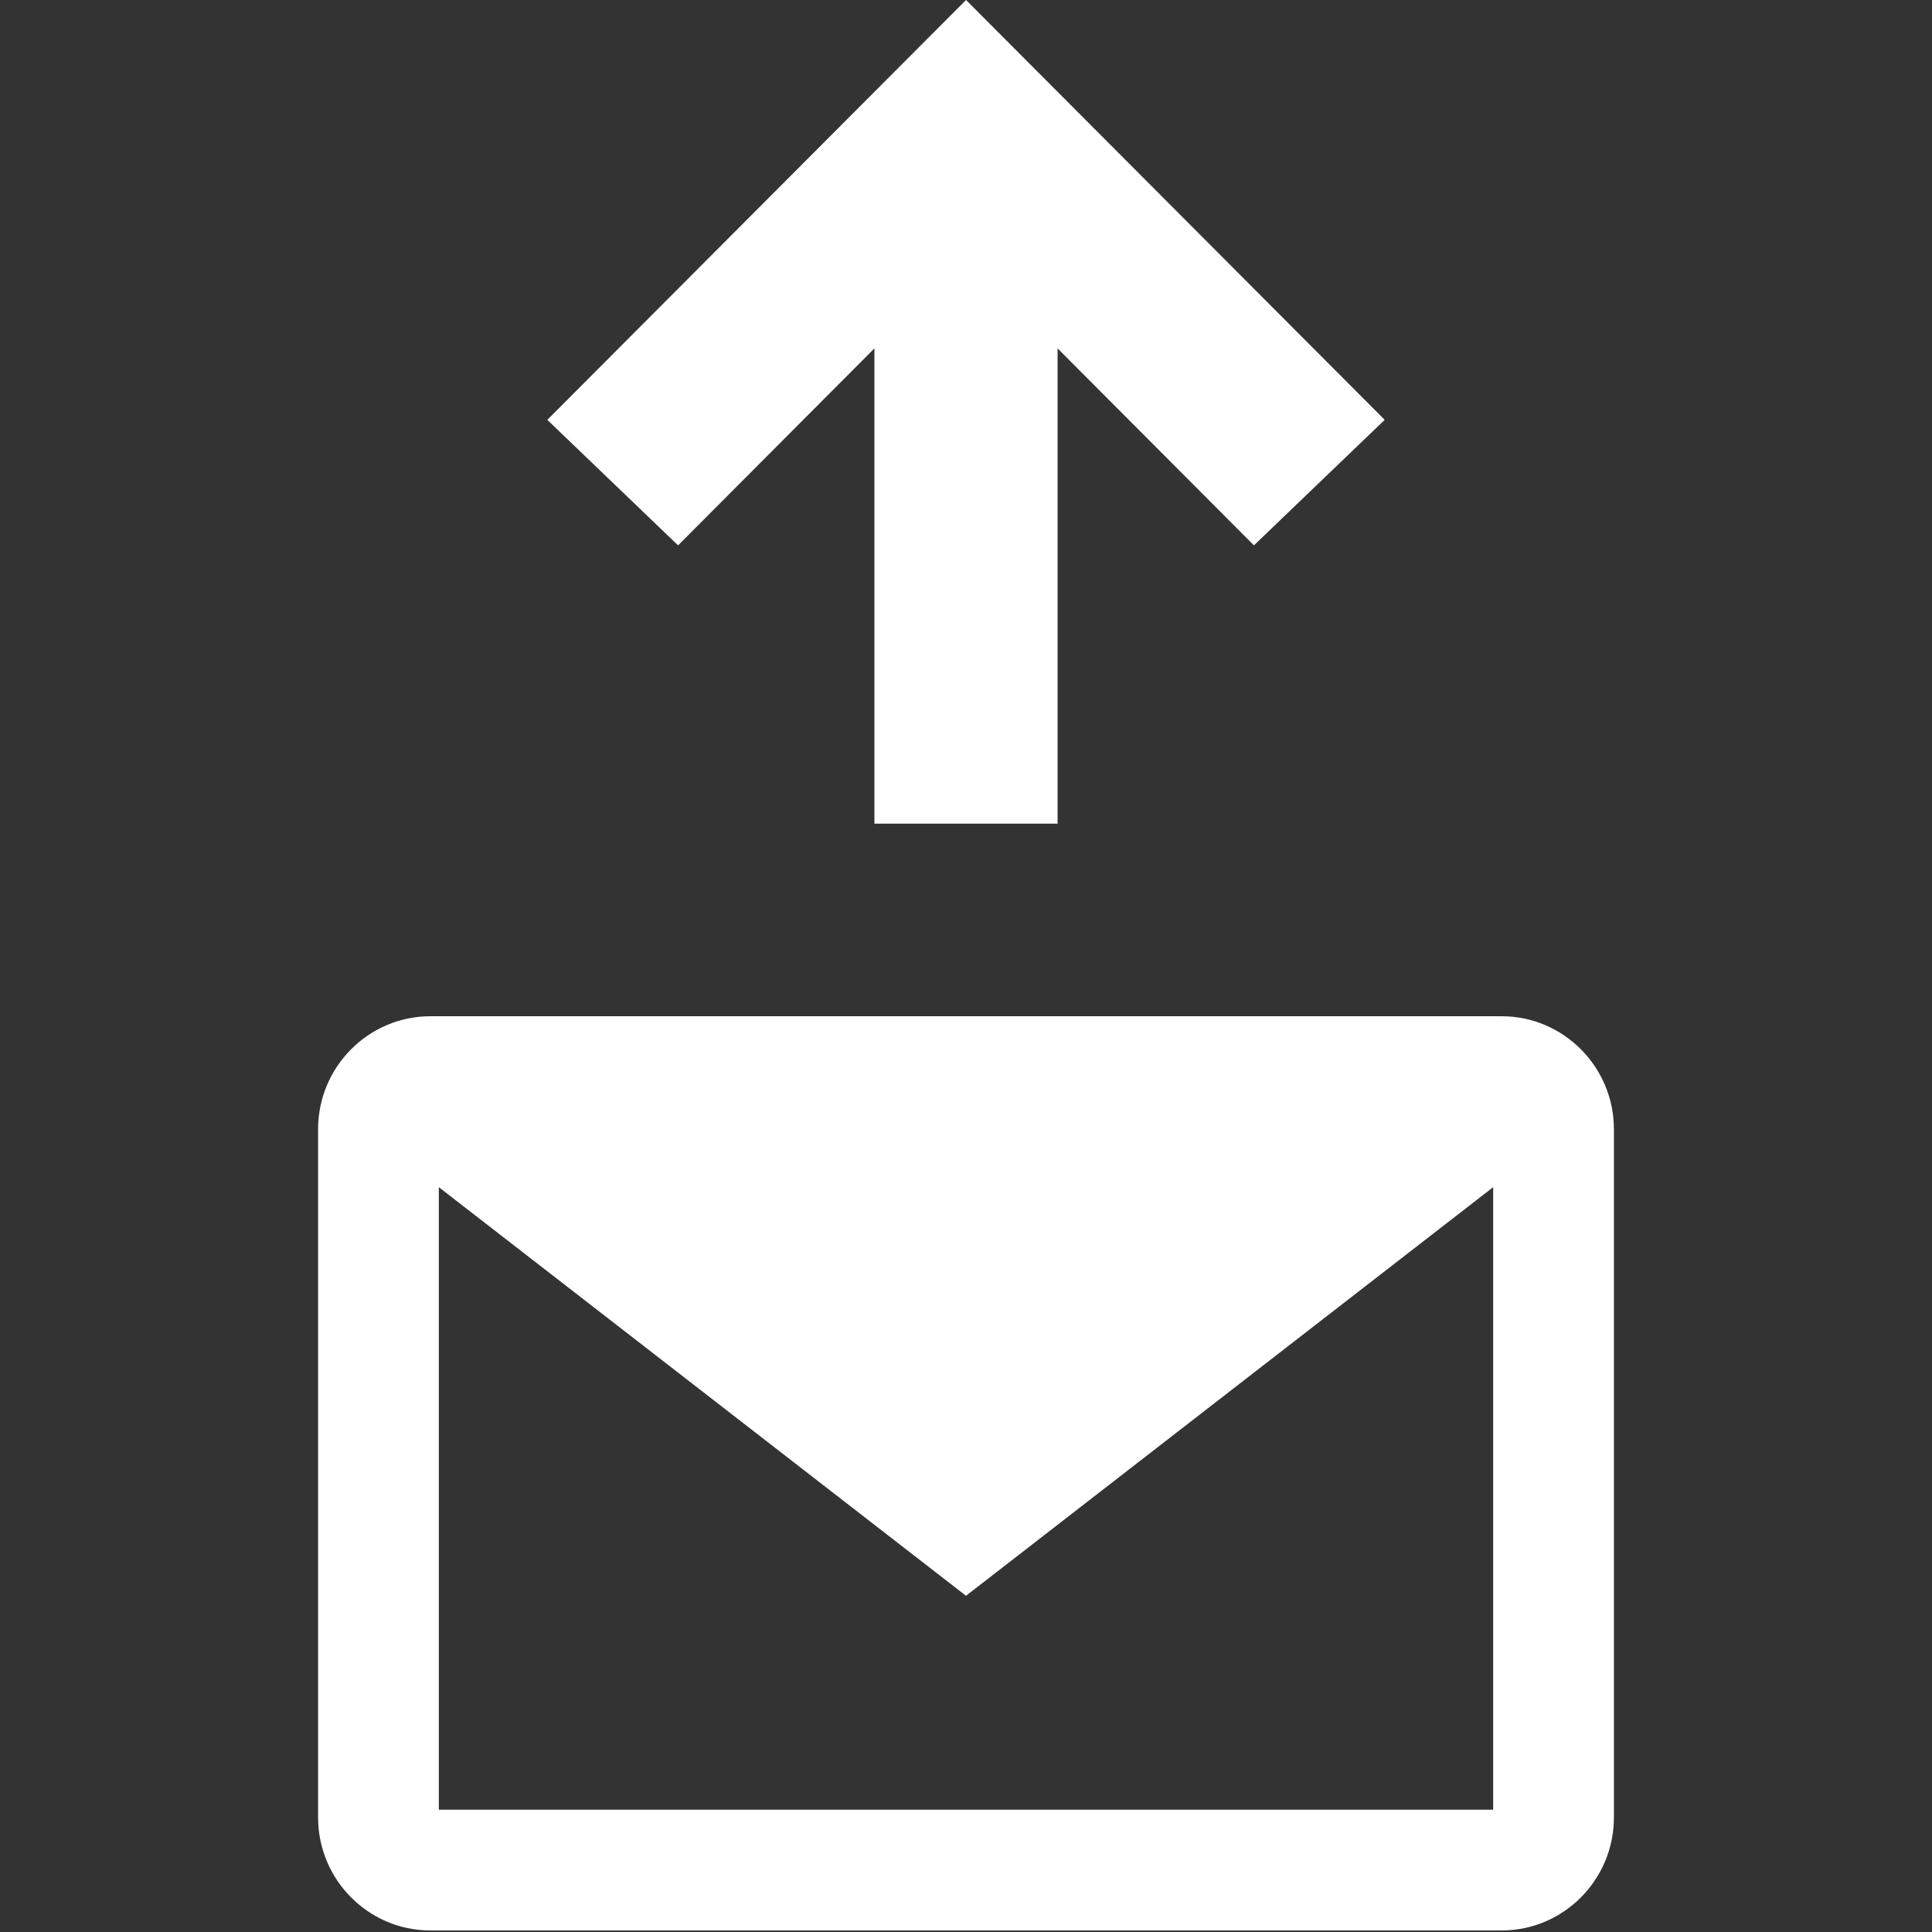 <svg xmlns="http://www.w3.org/2000/svg" xmlns:xlink="http://www.w3.org/1999/xlink" version="1.1" x="0px" y="0px" viewBox="0 0 64 64" enable-background="new 0 0 64 64" xml:space="preserve" aria-hidden="true" width="64px" height="64px" style="fill:url(#CerosGradient_idb6f25febd);"><rect x="0" y="0" width="64" height="64" fill="#333333" stroke="none"/><defs><linearGradient class="cerosgradient" data-cerosgradient="true" id="CerosGradient_idb6f25febd" gradientUnits="userSpaceOnUse" x1="50%" y1="100%" x2="50%" y2="0%"><stop offset="0%" stop-color="#FFFFFF"/><stop offset="100%" stop-color="#FFFFFF"/></linearGradient><linearGradient/></defs><g><polygon points="28.966,11.541 28.966,27.284 35.034,27.284 35.034,11.541 41.538,18.066 45.87,13.908 32.001,0 18.13,13.908    22.462,18.066  " style="fill:url(#CerosGradient_idb6f25febd);"/><path d="M14.257,63.949h35.486c2.051,0,3.72-1.68,3.72-3.744V37.408c0-2.064-1.669-3.744-3.72-3.744H14.257   c-2.051,0-3.72,1.68-3.72,3.744v22.798C10.537,62.269,12.206,63.949,14.257,63.949z M14.537,39.327L32,52.862l17.463-13.535v20.622   H14.537V39.327z" style="fill:url(#CerosGradient_idb6f25febd);"/></g></svg>